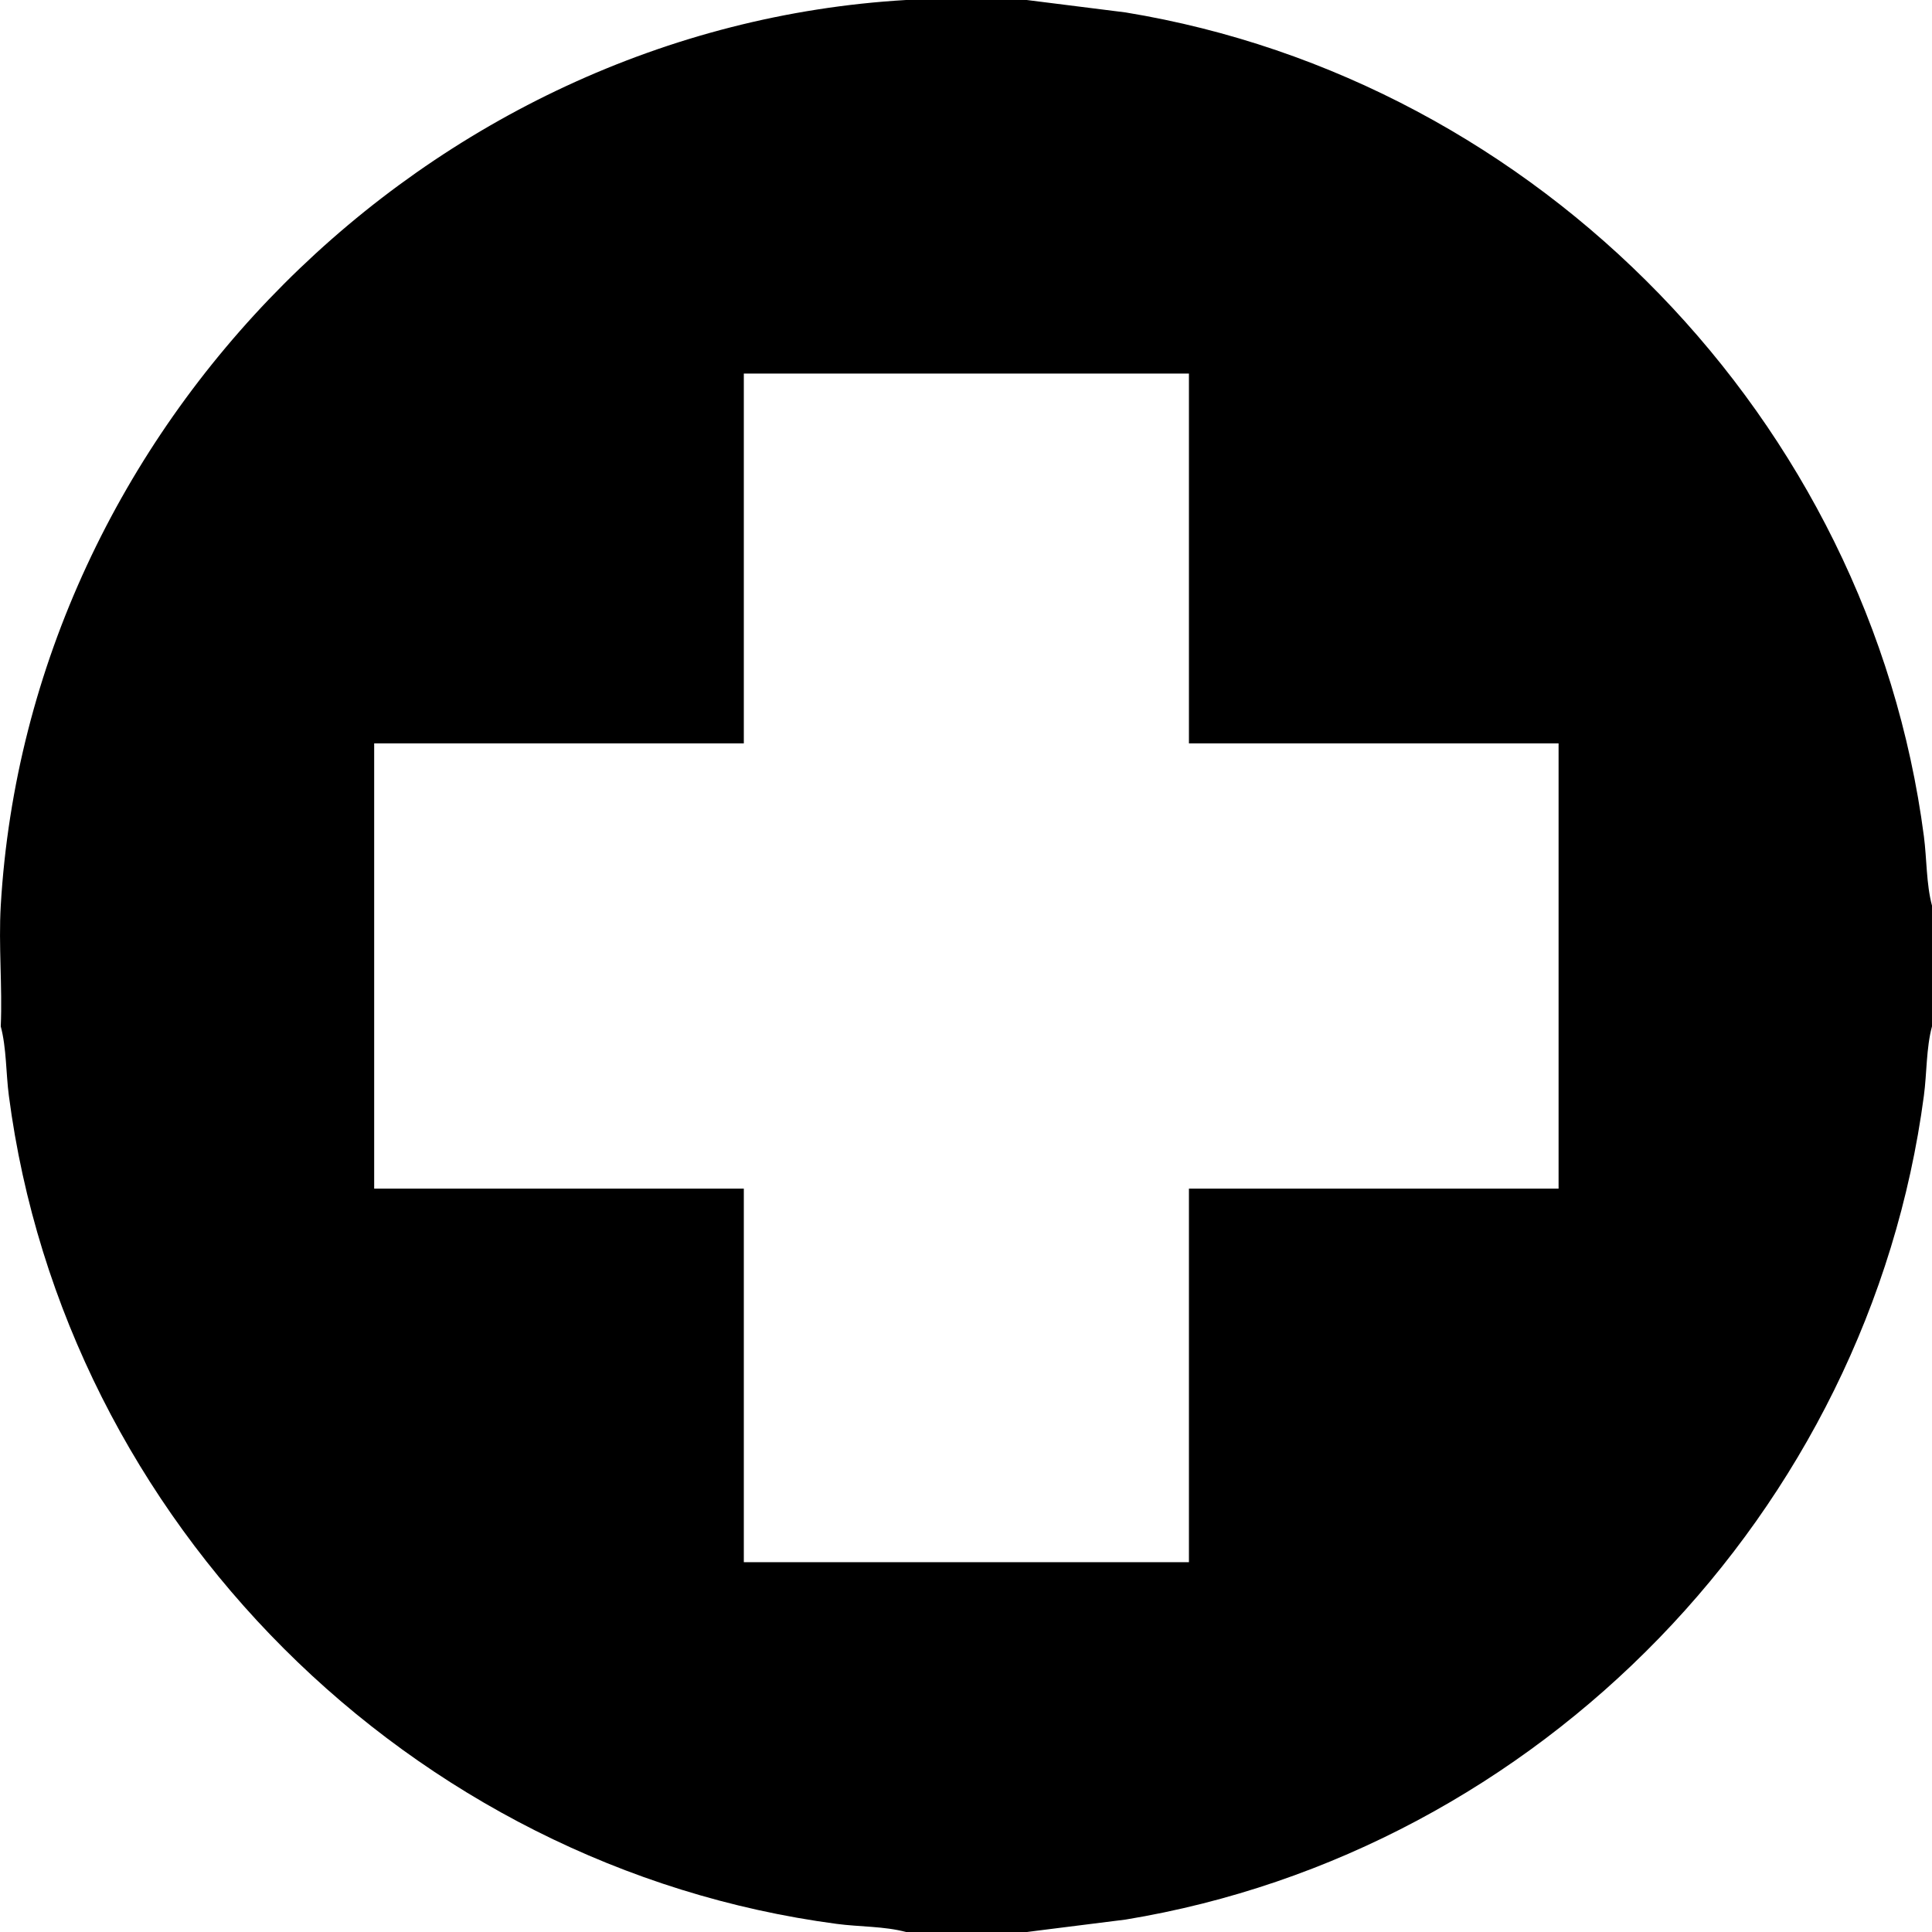 <?xml version="1.0" encoding="UTF-8"?><svg id="Layer_1" xmlns="http://www.w3.org/2000/svg" viewBox="0 0 384 384"><path d="M382.39,166.23C371.6,83.62,305.79,15.92,223.72,2.47l-19.65-2.47h-23.99C84.87,5.57,5.72,84.75.15,180c-.46,7.91.34,16.07,0,24,1.15,4.32,1.02,9.26,1.61,13.77,11.08,84.83,79.87,153.39,164.56,164.62,4.51.6,9.44.45,13.76,1.61h23.99l19.65-2.47c82.2-13.53,147.72-81.09,158.67-163.76.6-4.51.45-9.45,1.61-13.77v-24c-1.15-4.32-1.02-9.26-1.61-13.77ZM309.78,236.25h-73.47v74.25h-88.47v-74.25h-73.47v-88.5h73.47v-73.5h88.47v73.5h73.47v88.5Z"/></svg>